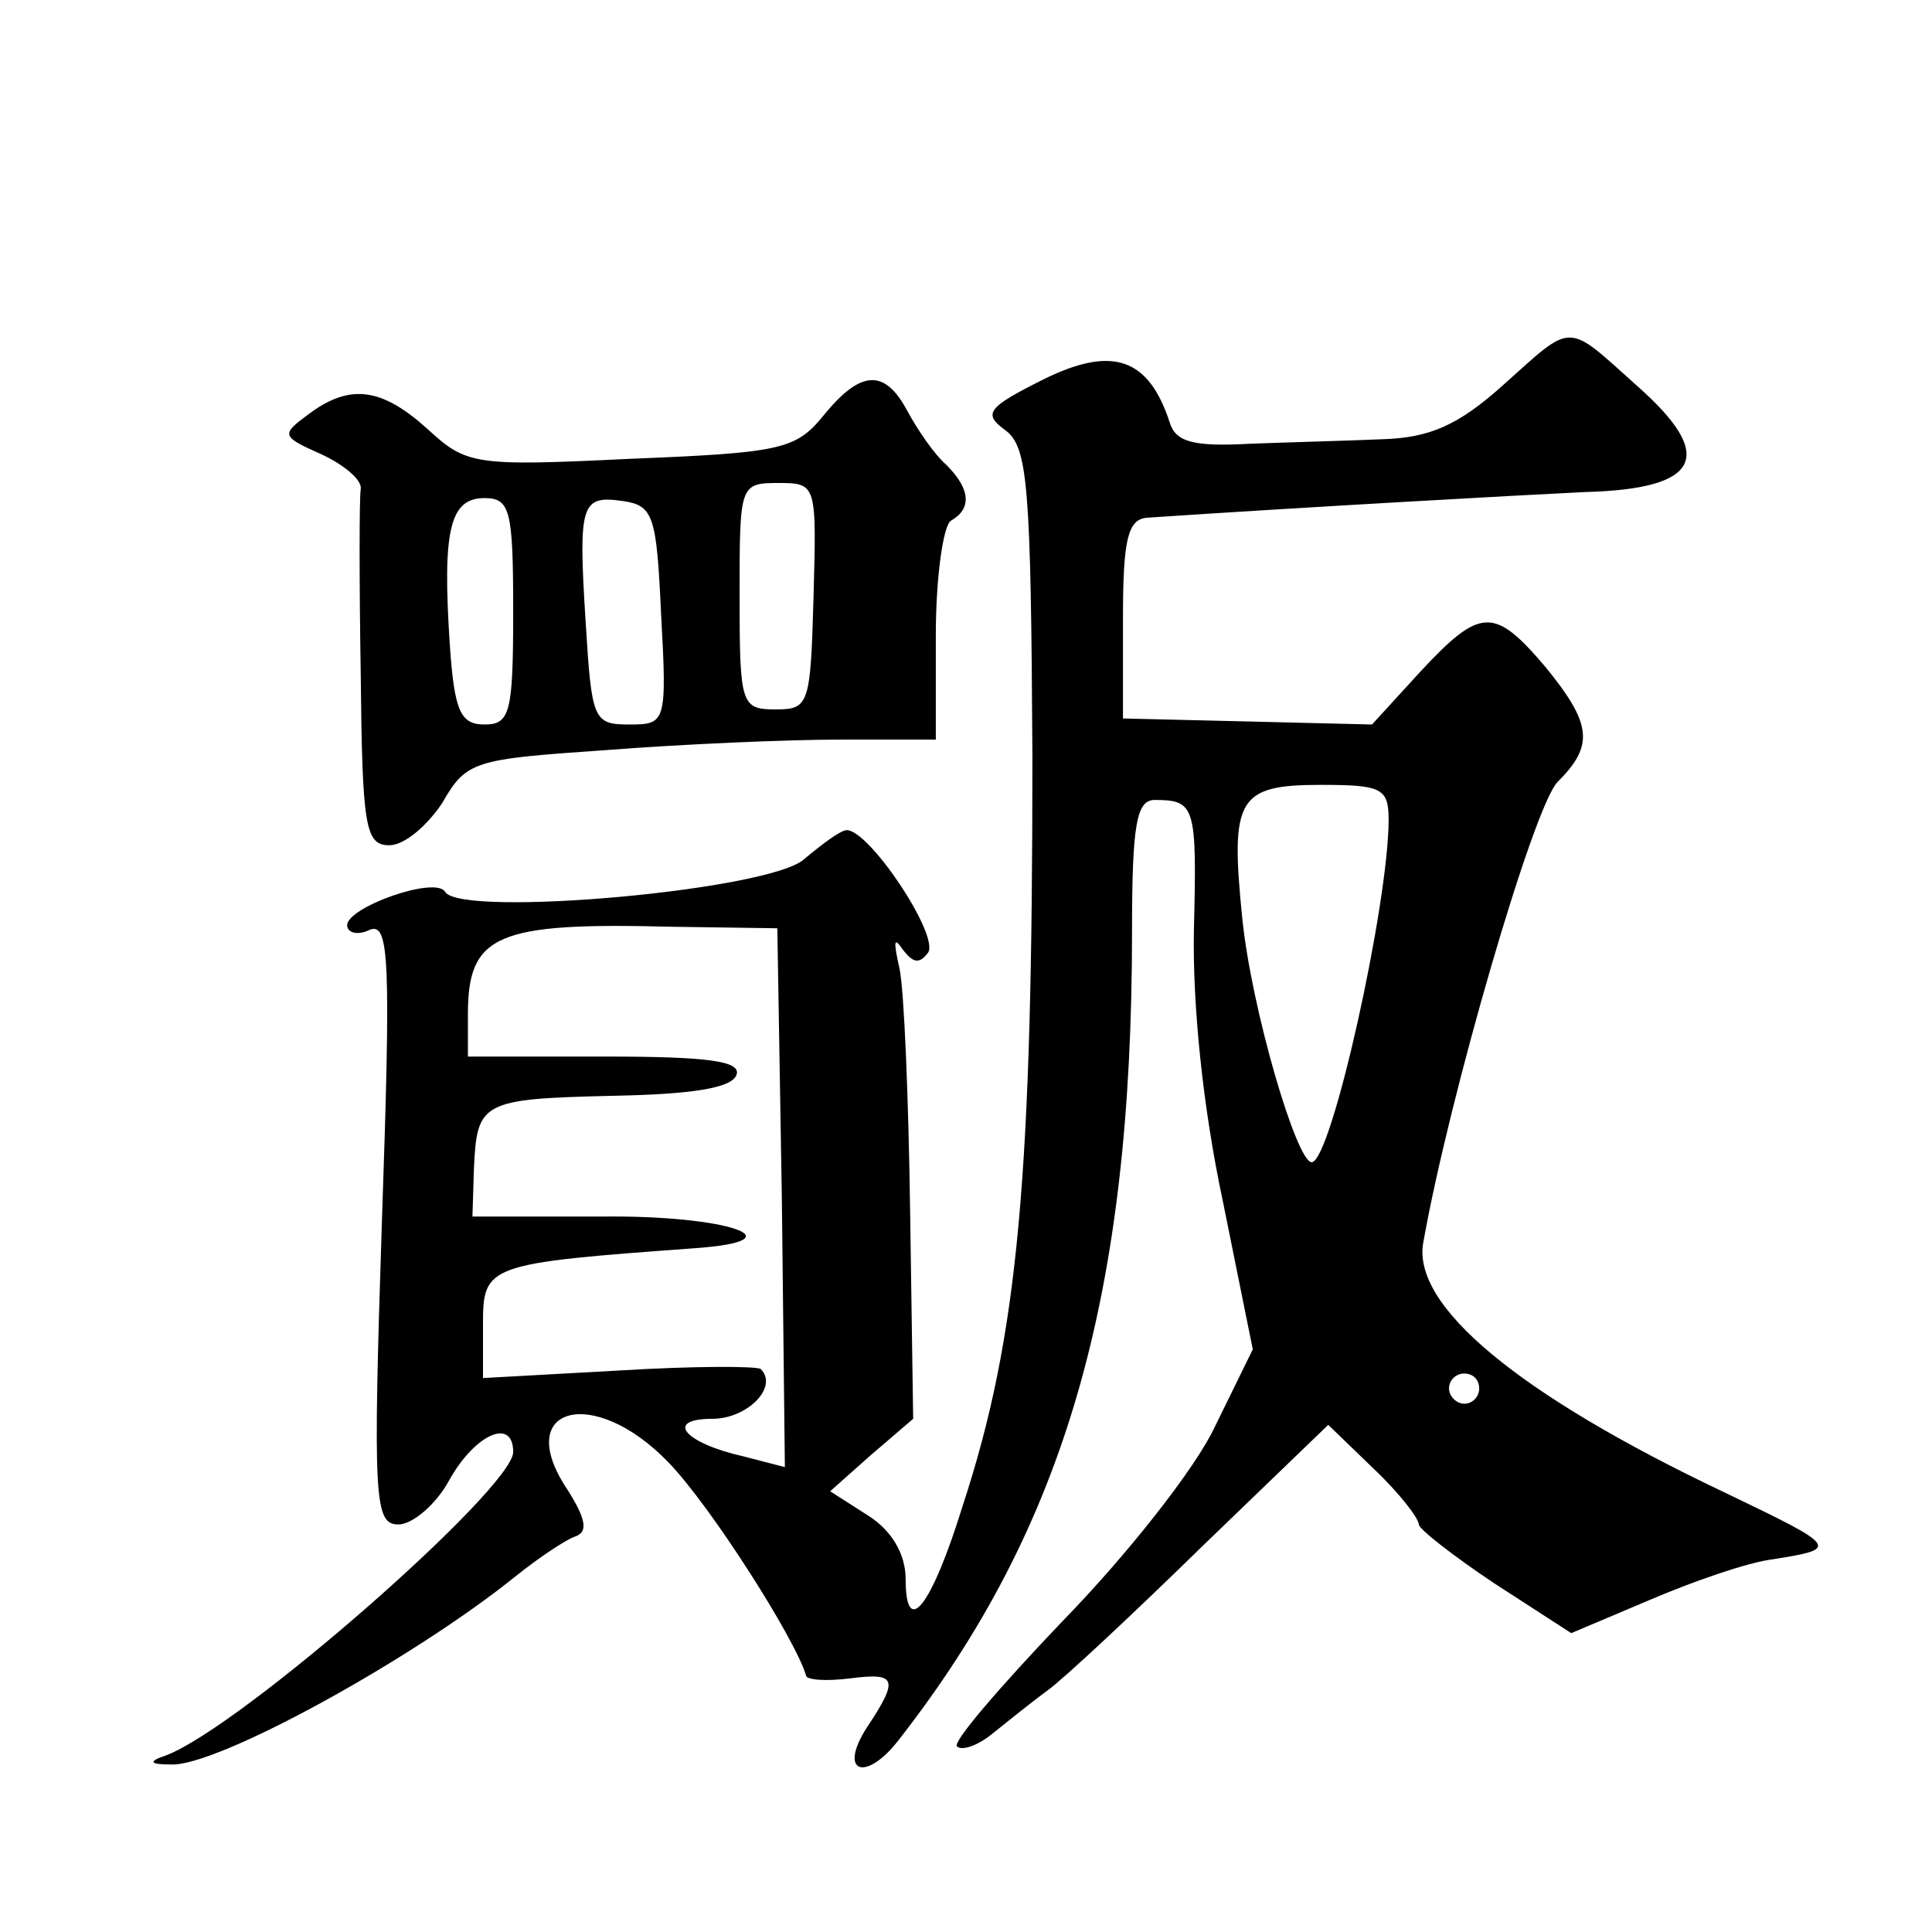 <?xml version="1.0" standalone="no"?>
<!DOCTYPE svg PUBLIC "-//W3C//DTD SVG 20010904//EN"
 "http://www.w3.org/TR/2001/REC-SVG-20010904/DTD/svg10.dtd">
<svg version="1.0" xmlns="http://www.w3.org/2000/svg"
 width="128pt" height="128pt" viewBox="0 0 128 128"
 preserveAspectRatio="xMidYMid meet">
<g transform="translate(0,128) scale(0.1,-0.1)"
fill="#0" stroke="none">
<path d="M996 1025 c-30 -27 -49 -35 -80 -36 -23 -1 -62 -2 -88 -3 -37 -2 -49 1
-53 14 -14 43 -38 51 -83 29 -38 -19 -41 -23 -26 -34 15 -11 17 -36 18 -216 0 -277
-9 -383 -46 -496 -21 -68 -38 -89 -38 -49 0 16 -9 32 -25 42 l-25 16 27 24 28 24
-2 136 c-1 75 -4 148 -7 162 -4 18 -4 22 2 13 7 -9 11 -10 17 -2 7 12 -39 81 -54
81 -4 0 -16 -9 -28 -19 -22 -21 -227 -39 -238 -22 -6 11 -65 -10 -65 -22 0 -5 7
-7 15 -3 13 5 14 -20 8 -194 -6 -184 -5 -200 11 -200 9 0 25 13 34 30 17 30 42
41 42 18 0 -24 -180 -182 -230 -201 -12 -4 -11 -6 3 -6 30 -2 161 70 229 125 15
12 33 24 39 26 9 3 7 12 -5 31 -37 55 17 70 67 18 28 -29 84 -117 91 -141 0 -3
13 -4 29 -2 31 4 33 0 11 -33 -19 -30 0 -36 22 -7 110 141 154 294 154 535 0 71
3 87 15 87 27 0 28 -4 26 -86 -1 -50 6 -118 19 -179 l20 -99 -25 -51 c-13 -28 -59
-86 -101 -129 -41 -43 -73 -80 -70 -83 3 -3 13 0 23 8 10 8 26 21 37 29 11 8 57
51 103 96 l83 80 30 -29 c17 -16 30 -33 30 -37 0 -3 23 -21 50 -39 l51 -33 52 22
c28 12 65 25 82 27 44 7 43 8 -32 44 -137 65 -208 124 -200 166 17 96 73 289 89
305 24 24 23 38 -8 76 -34 40 -43 40 -83 -3 l-32 -35 -82 2 -83 2 0 66 c0 52 3
66 16 67 104 7 248 15 290 17 77 2 87 24 35 70 -48 43 -42 43 -89 1z m-76 -288
c0 -56 -38 -227 -51 -227 -10 0 -40 102 -46 162 -8 79 -3 88 52 88 40 0 45 -2 45
-23z m-402 -251 l2 -178 -27 7 c-40 9 -53 25 -21 25 23 0 44 21 32 33 -3 2 -45
2 -94 -1 l-90 -5 0 36 c0 39 3 40 140 50 71 5 22 22 -61 21 l-86 0 1 32 c2 44 5
46 92 48 52 1 79 5 82 14 3 9 -19 12 -87 12 l-91 0 0 28 c0 53 19 61 135 58 l70
-1 3 -179z m462 -126 c0 -5 -4 -10 -10 -10 -5 0 -10 5 -10 10 0 6 5 10 10 10 6
0 10 -4 10 -10z M545 1004 c-18 -22 -29 -24 -128 -28 -103 -5 -108 -4 -134 20 -30
27 -51 30 -78 10 -19 -14 -19 -15 8 -27 15 -7 27 -17 26 -23 -1 -6 -1 -62 0 -123
1 -101 3 -113 19 -113 10 0 25 13 35 28 16 28 21 29 108 35 51 4 121 7 156 7 l63
0 0 69 c0 39 5 73 10 76 14 8 13 21 -3 37 -8 7 -19 23 -26 36 -15 28 -31 27 -56
-4z m-6 -119 c-2 -72 -3 -75 -25 -75 -23 0 -24 3 -24 75 0 74 0 75 26 75 25 0 25
-1 23 -75z m-199 -10 c0 -67 -2 -75 -19 -75 -16 0 -20 9 -23 53 -5 76 0 97 23 97
17 0 19 -8 19 -75z m98 -2 c4 -72 3 -73 -21 -73 -24 0 -25 3 -29 68 -5 79 -3 84
25 80 20 -3 22 -10 25 -75z"/>
</g>
</svg>
